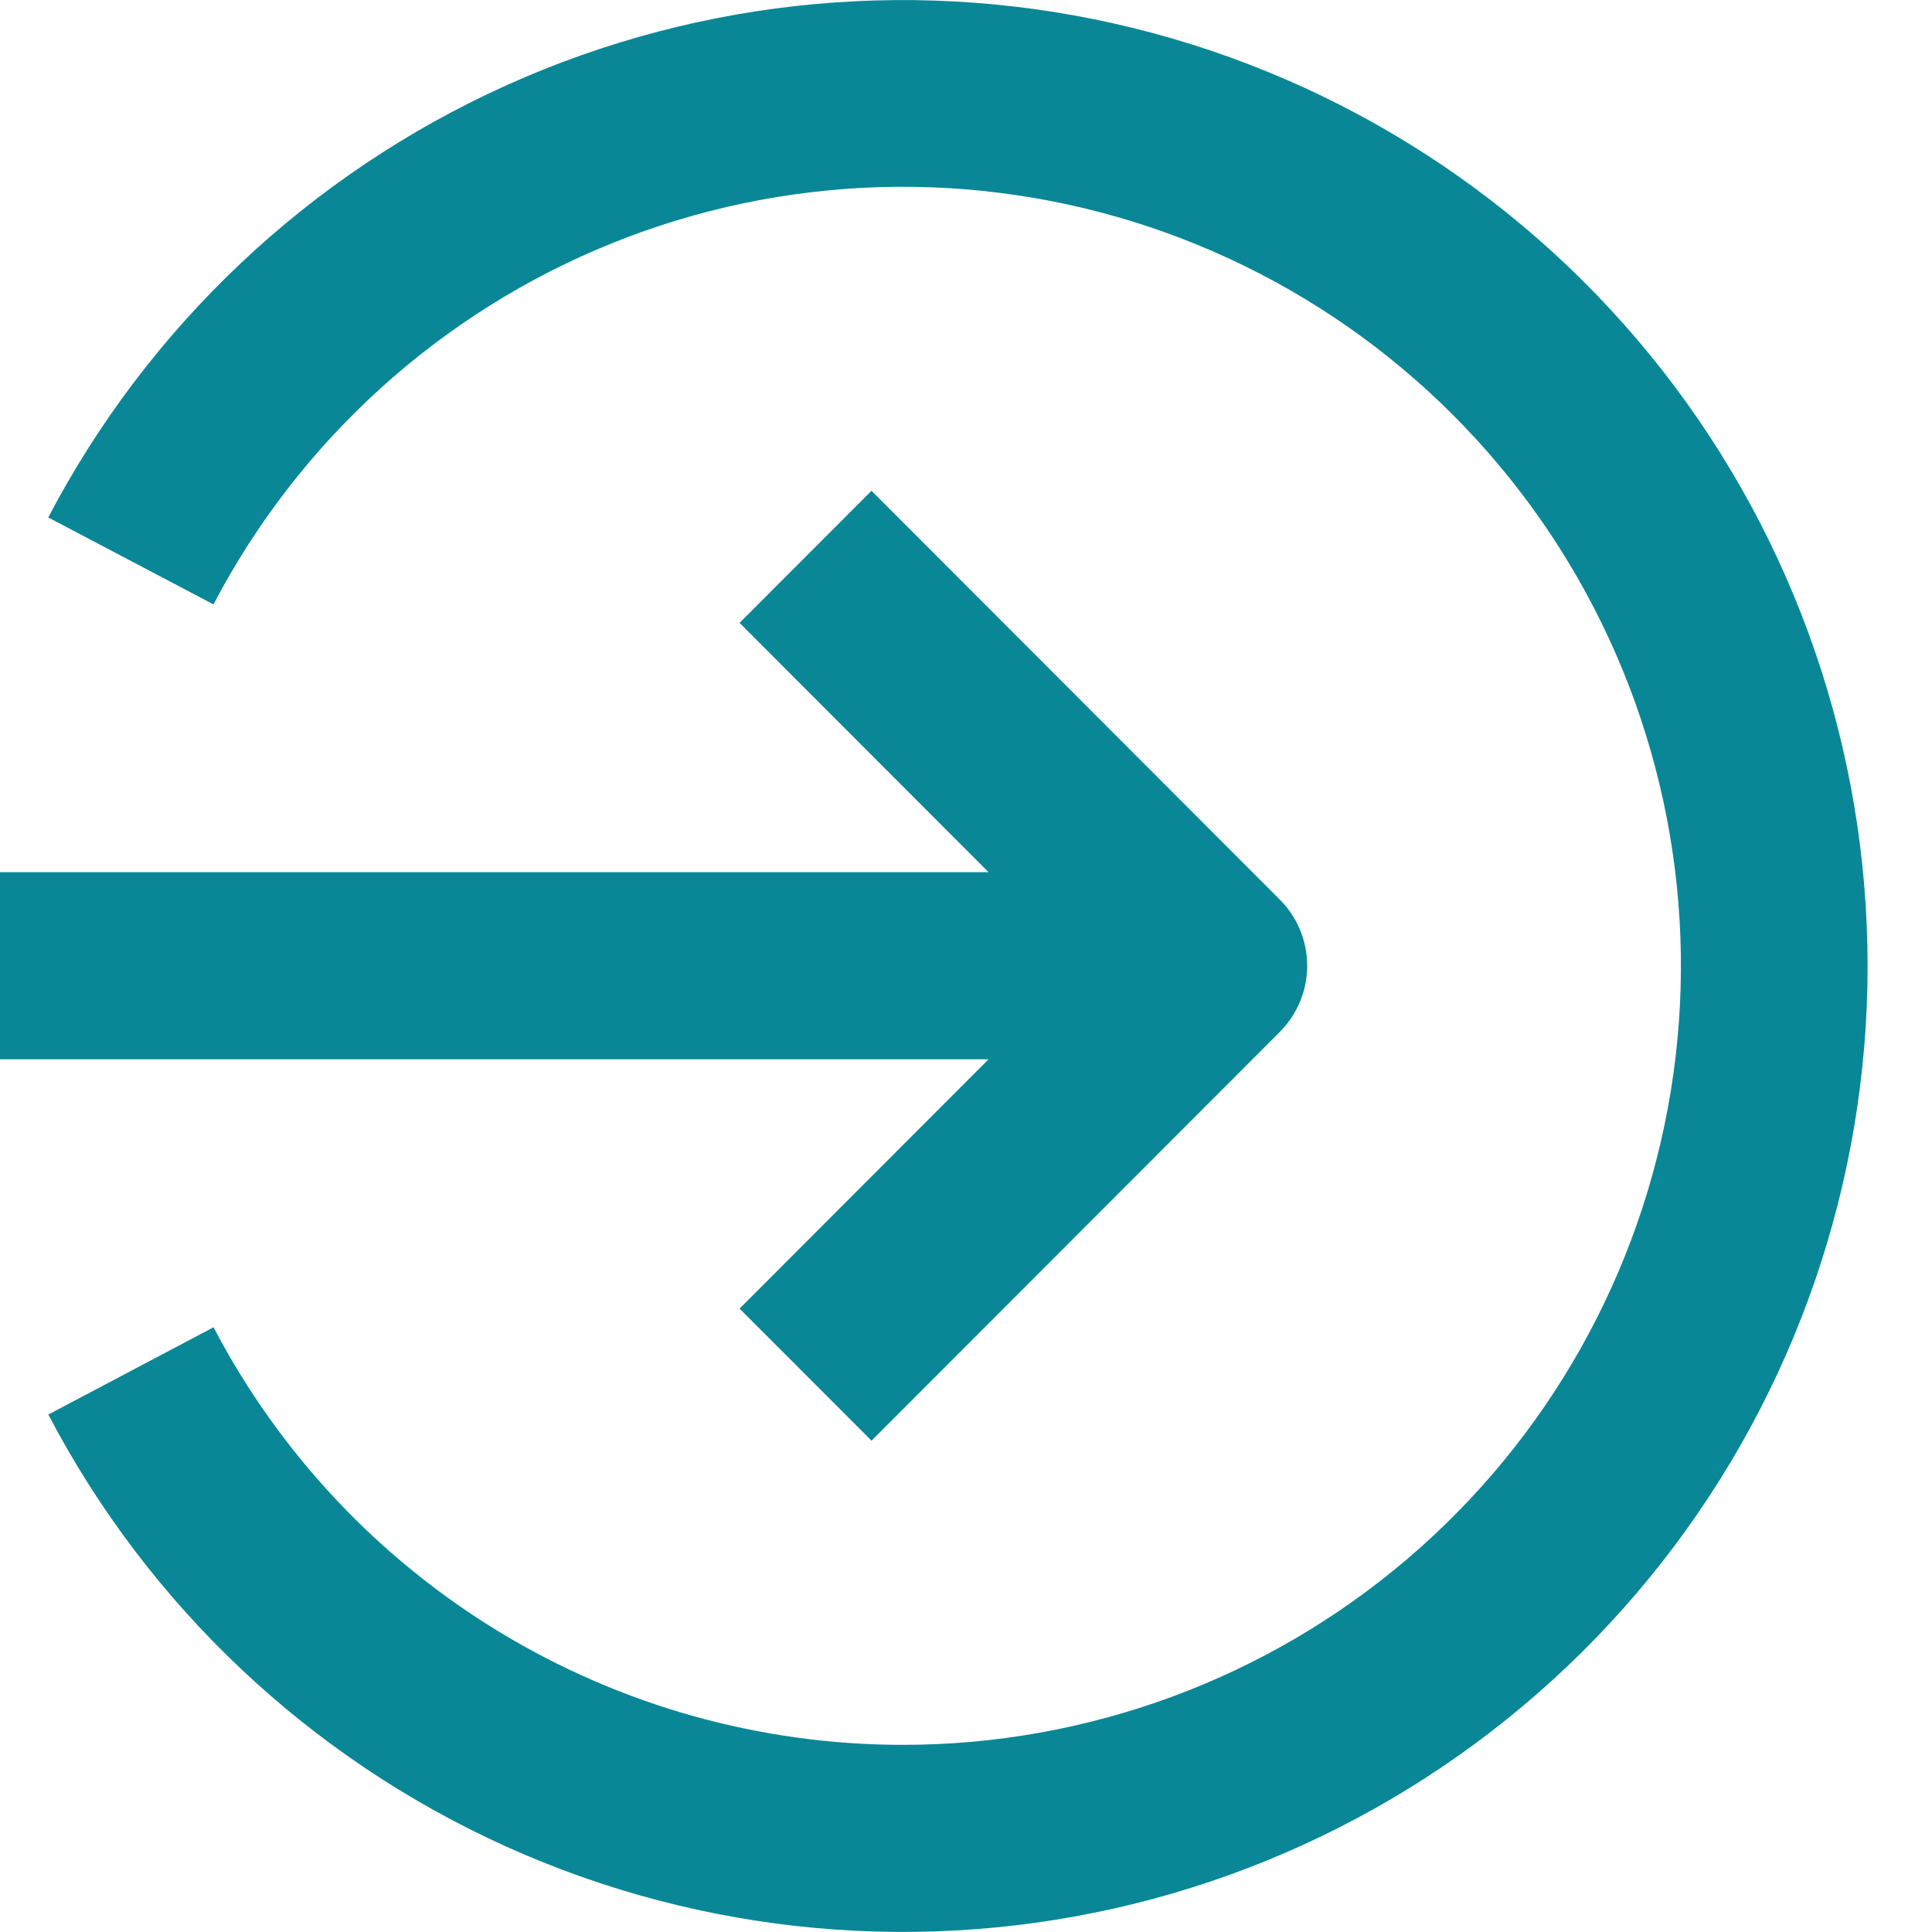 <?xml version="1.0" encoding="utf-8"?>
<!-- Generator: Adobe Illustrator 26.0.3, SVG Export Plug-In . SVG Version: 6.00 Build 0)  -->
<svg version="1.1" id="Layer_1" xmlns="http://www.w3.org/2000/svg" xmlns:xlink="http://www.w3.org/1999/xlink" x="0px" y="0px"
	 viewBox="0 0 30 30" style="enable-background:new 0 0 30 30;" xml:space="preserve">
<style type="text/css">
	.st0{fill:#0A8796;}
</style>
<path class="st0" d="M14.016,27.094c-2.204-0.001-4.367-0.605-6.253-1.748c-1.886-1.143-3.424-2.781-4.447-4.736l-2.566,1.355
	c1.556,2.971,4.061,5.334,7.116,6.711c3.055,1.377,6.482,1.69,9.735,0.888c3.253-0.802,6.144-2.673,8.211-5.313
	C27.877,21.612,29,18.354,29,15c0-3.354-1.123-6.612-3.189-9.251c-2.067-2.64-4.957-4.511-8.211-5.313
	c-3.253-0.802-6.681-0.489-9.735,0.888c-3.055,1.377-5.56,3.74-7.116,6.711l2.566,1.35C4.647,6.84,6.839,4.853,9.5,3.778
	c2.661-1.074,5.617-1.165,8.339-0.257c2.722,0.909,5.032,2.757,6.518,5.215c1.485,2.458,2.048,5.365,1.588,8.2
	c-0.46,2.836-1.912,5.415-4.098,7.276C19.661,26.073,16.885,27.095,14.016,27.094L14.016,27.094z"/>
<path class="st0" d="M0,16.449h15.35l-3.866,3.871l2.049,2.051l6.341-6.349c0.271-0.272,0.424-0.641,0.424-1.026
	c0-0.385-0.152-0.754-0.424-1.026l-6.341-6.349l-2.049,2.051l3.866,3.871H0L0,16.449z"/>
</svg>
